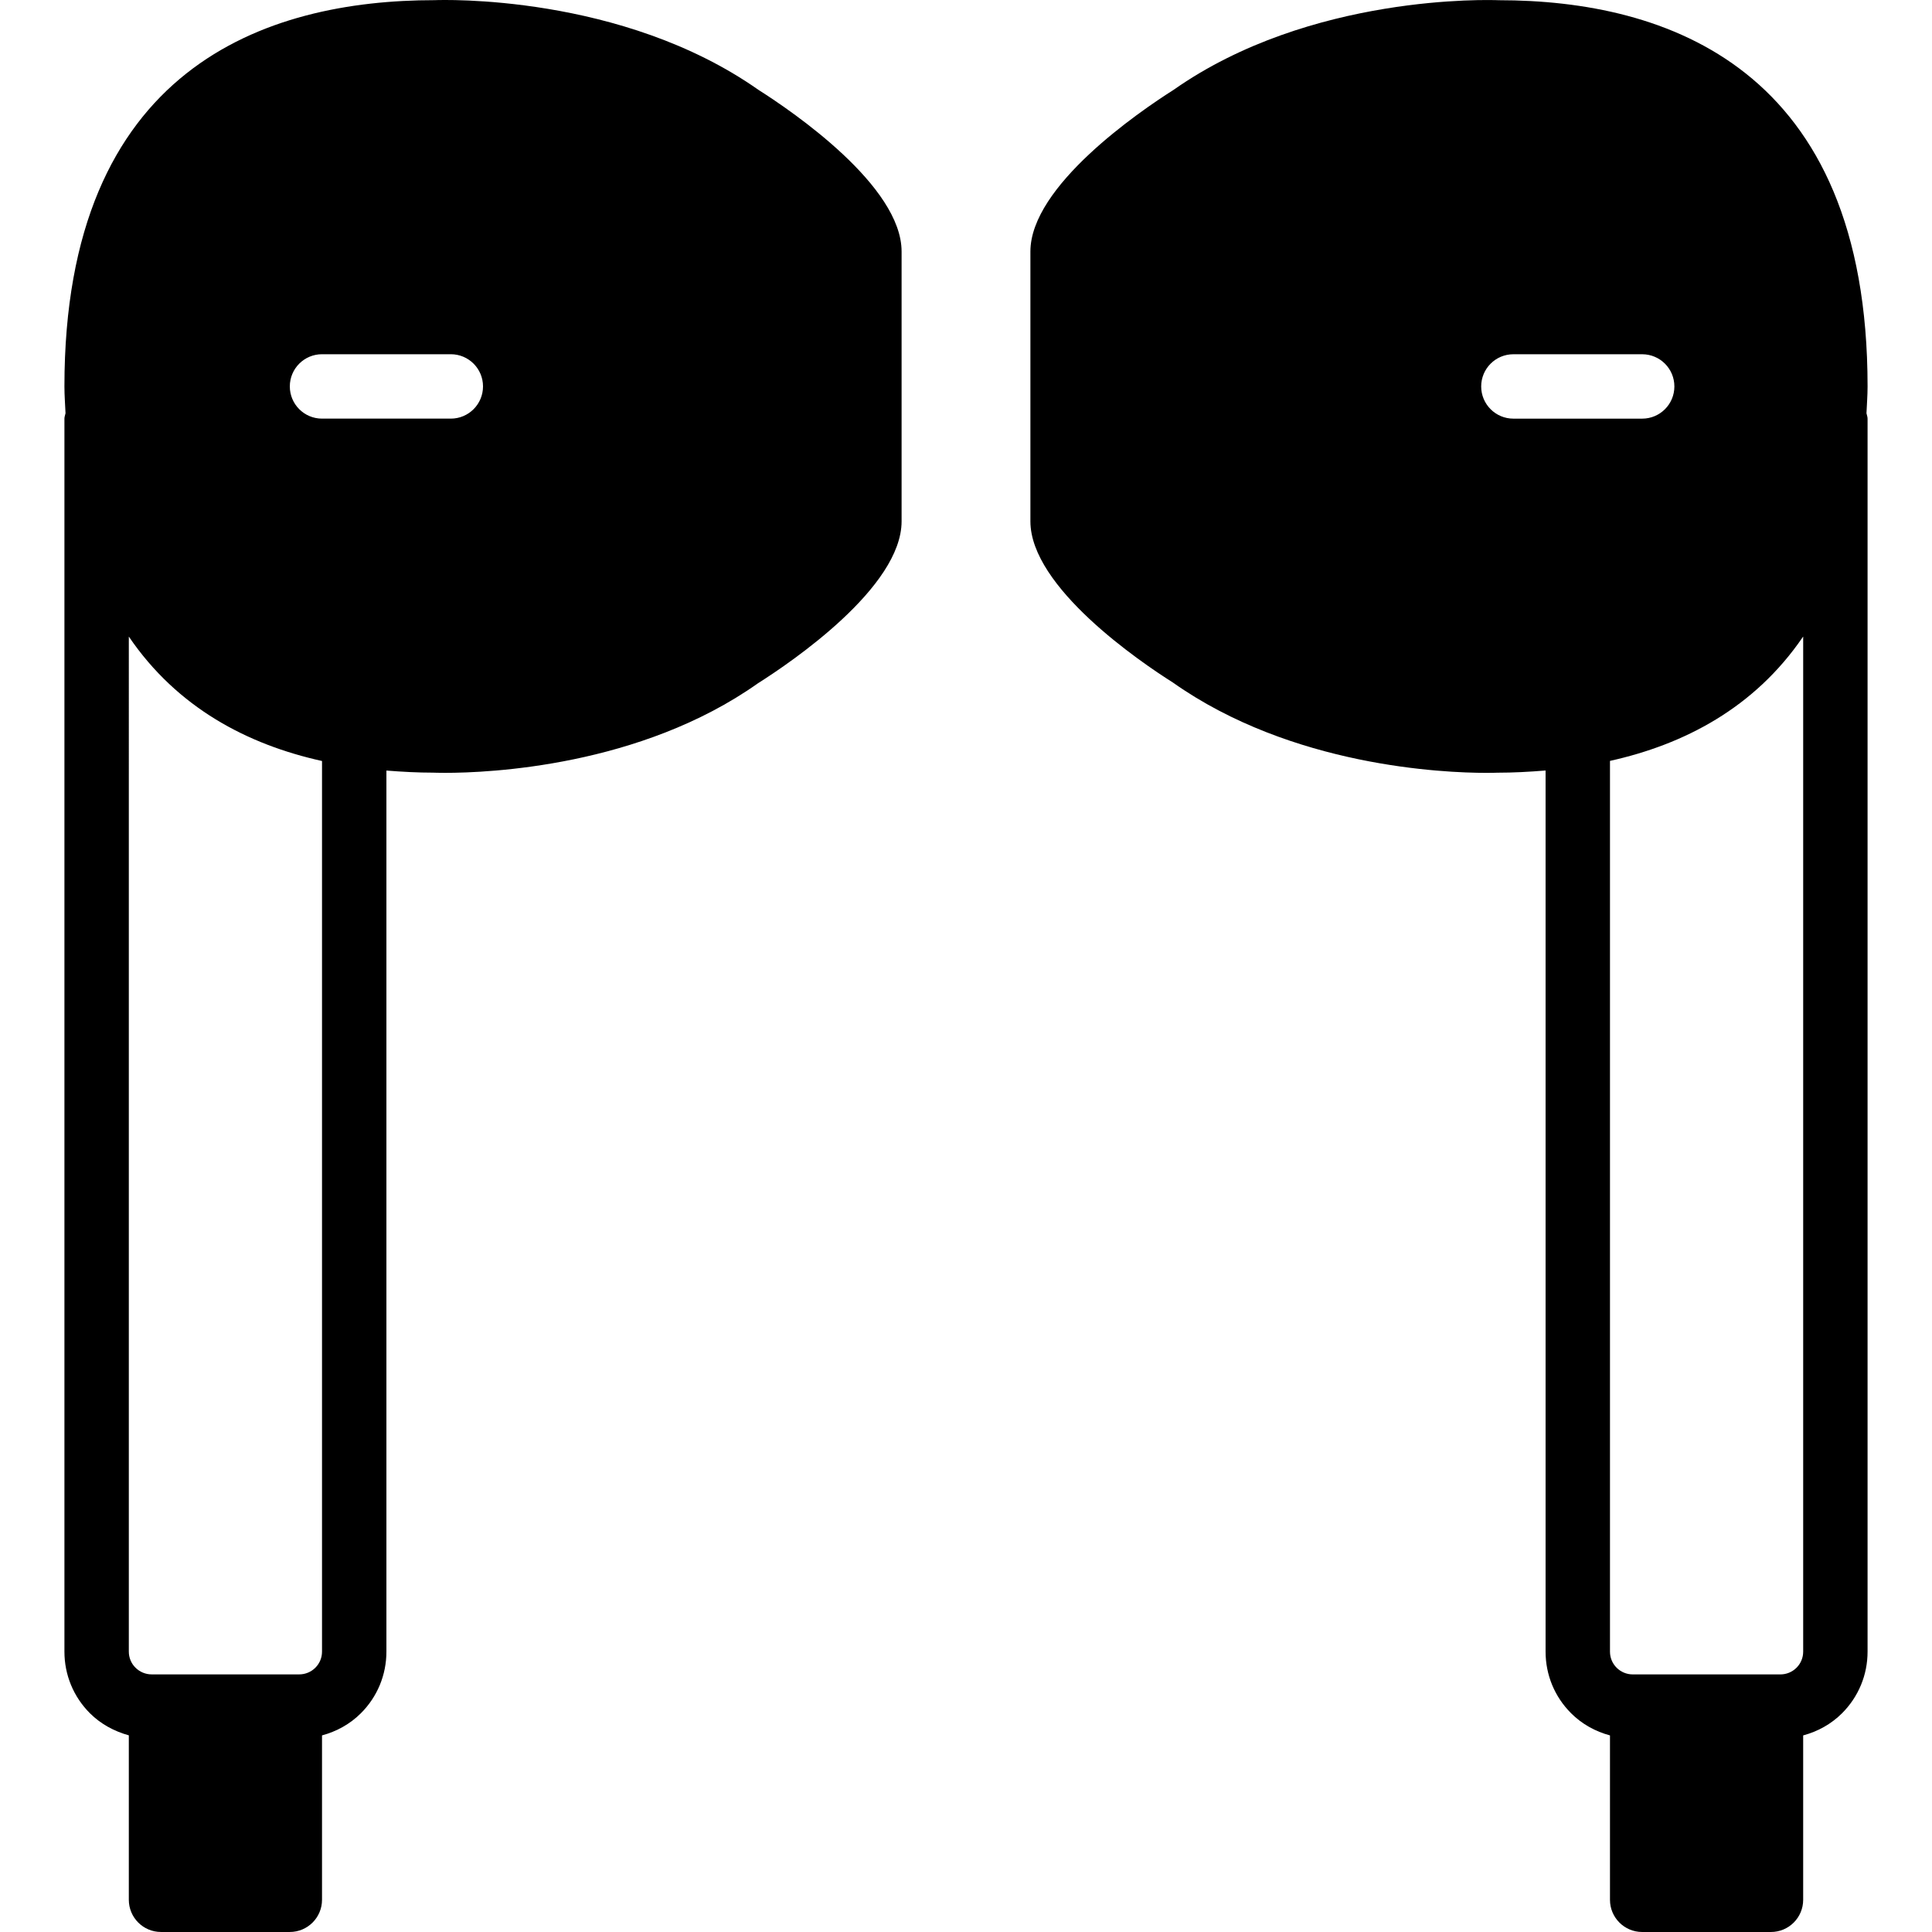 <?xml version="1.0" encoding="iso-8859-1"?>
<!-- Uploaded to: SVG Repo, www.svgrepo.com, Generator: SVG Repo Mixer Tools -->
<svg fill="#000000" height="800px" width="800px" version="1.1" id="Layer_1" xmlns="http://www.w3.org/2000/svg" xmlns:xlink="http://www.w3.org/1999/xlink" 
	 viewBox="0 0 503.621 503.621" xml:space="preserve">
<g>
	<g>
		<g>
			<path d="M486.827,100.735c0-83.204-52.467-100.679-96.147-100.679h-0.025c-2.006-0.076-49.009-1.746-84.757,23.384
				c-8.998,5.708-37.3,25.054-37.3,42.135v70.32c0,17.198,28.689,36.688,37.124,42.009c31.047,21.932,70.698,23.56,81.685,23.56
				c1.67,0,2.686-0.034,2.896-0.042c4.138,0,8.352-0.227,12.59-0.571v229.687c0,6.068,2.359,11.776,6.656,16.065
				c2.845,2.845,6.345,4.751,10.131,5.775v42.849c0,4.633,3.752,8.393,8.393,8.393h33.574c4.642,0,8.393-3.76,8.393-8.393v-42.849
				c3.785-1.024,7.286-2.929,10.131-5.775c4.289-4.289,6.656-9.988,6.656-16.065v-321.41c0-0.495-0.201-0.932-0.285-1.402
				C486.634,105.385,486.827,103.186,486.827,100.735z M394.499,109.129c-4.642,0-8.393-3.76-8.393-8.393s3.752-8.393,8.393-8.393
				h33.574c4.642,0,8.393,3.76,8.393,8.393s-3.752,8.393-8.393,8.393H394.499z M470.04,430.539c0,1.586-0.613,3.072-1.737,4.197
				c-1.125,1.116-2.619,1.737-4.197,1.737h-2.459h-33.574h-2.459c-1.578,0-3.072-0.621-4.197-1.737
				c-1.125-1.125-1.737-2.61-1.737-4.197V198.343c19.288-4.272,37.611-13.774,50.252-32.264c0.034-0.05,0.076-0.092,0.109-0.143
				V430.539z"/>
			<path d="M197.723,23.435c-35.748-25.13-82.801-23.451-84.404-23.393c-44.032,0-96.525,17.467-96.525,100.688
				c0,2.451,0.193,4.658,0.285,6.992c-0.084,0.47-0.285,0.906-0.285,1.402v321.402c0,6.077,2.359,11.784,6.656,16.082
				c2.803,2.795,6.345,4.709,10.131,5.749v42.865c0,4.633,3.752,8.393,8.393,8.393h33.574c4.642,0,8.393-3.76,8.393-8.393v-42.849
				c3.785-1.024,7.286-2.929,10.131-5.775c4.297-4.289,6.656-9.997,6.656-16.065v-229.67c4.113,0.327,8.2,0.546,12.212,0.546h0.025
				c0.269,0.008,1.343,0.05,3.097,0.05c11.34,0,50.822-1.654,81.475-23.317c8.796-5.565,37.485-25.054,37.485-42.253V65.57
				C235.023,48.49,206.721,29.143,197.723,23.435z M83.941,430.534c0,1.586-0.613,3.072-1.737,4.197
				c-1.125,1.116-2.619,1.737-4.197,1.737h-2.459H41.974h-2.459c-1.561,0-3.089-0.638-4.197-1.746
				c-1.125-1.116-1.737-2.61-1.737-4.197V165.939c12.657,18.625,31.056,28.168,50.361,32.432V430.534z M117.515,109.124H83.941
				c-4.642,0-8.393-3.76-8.393-8.393s3.752-8.393,8.393-8.393h33.574c4.642,0,8.393,3.76,8.393,8.393
				S122.157,109.124,117.515,109.124z"/>
		</g>
	</g>
</g>
</svg>